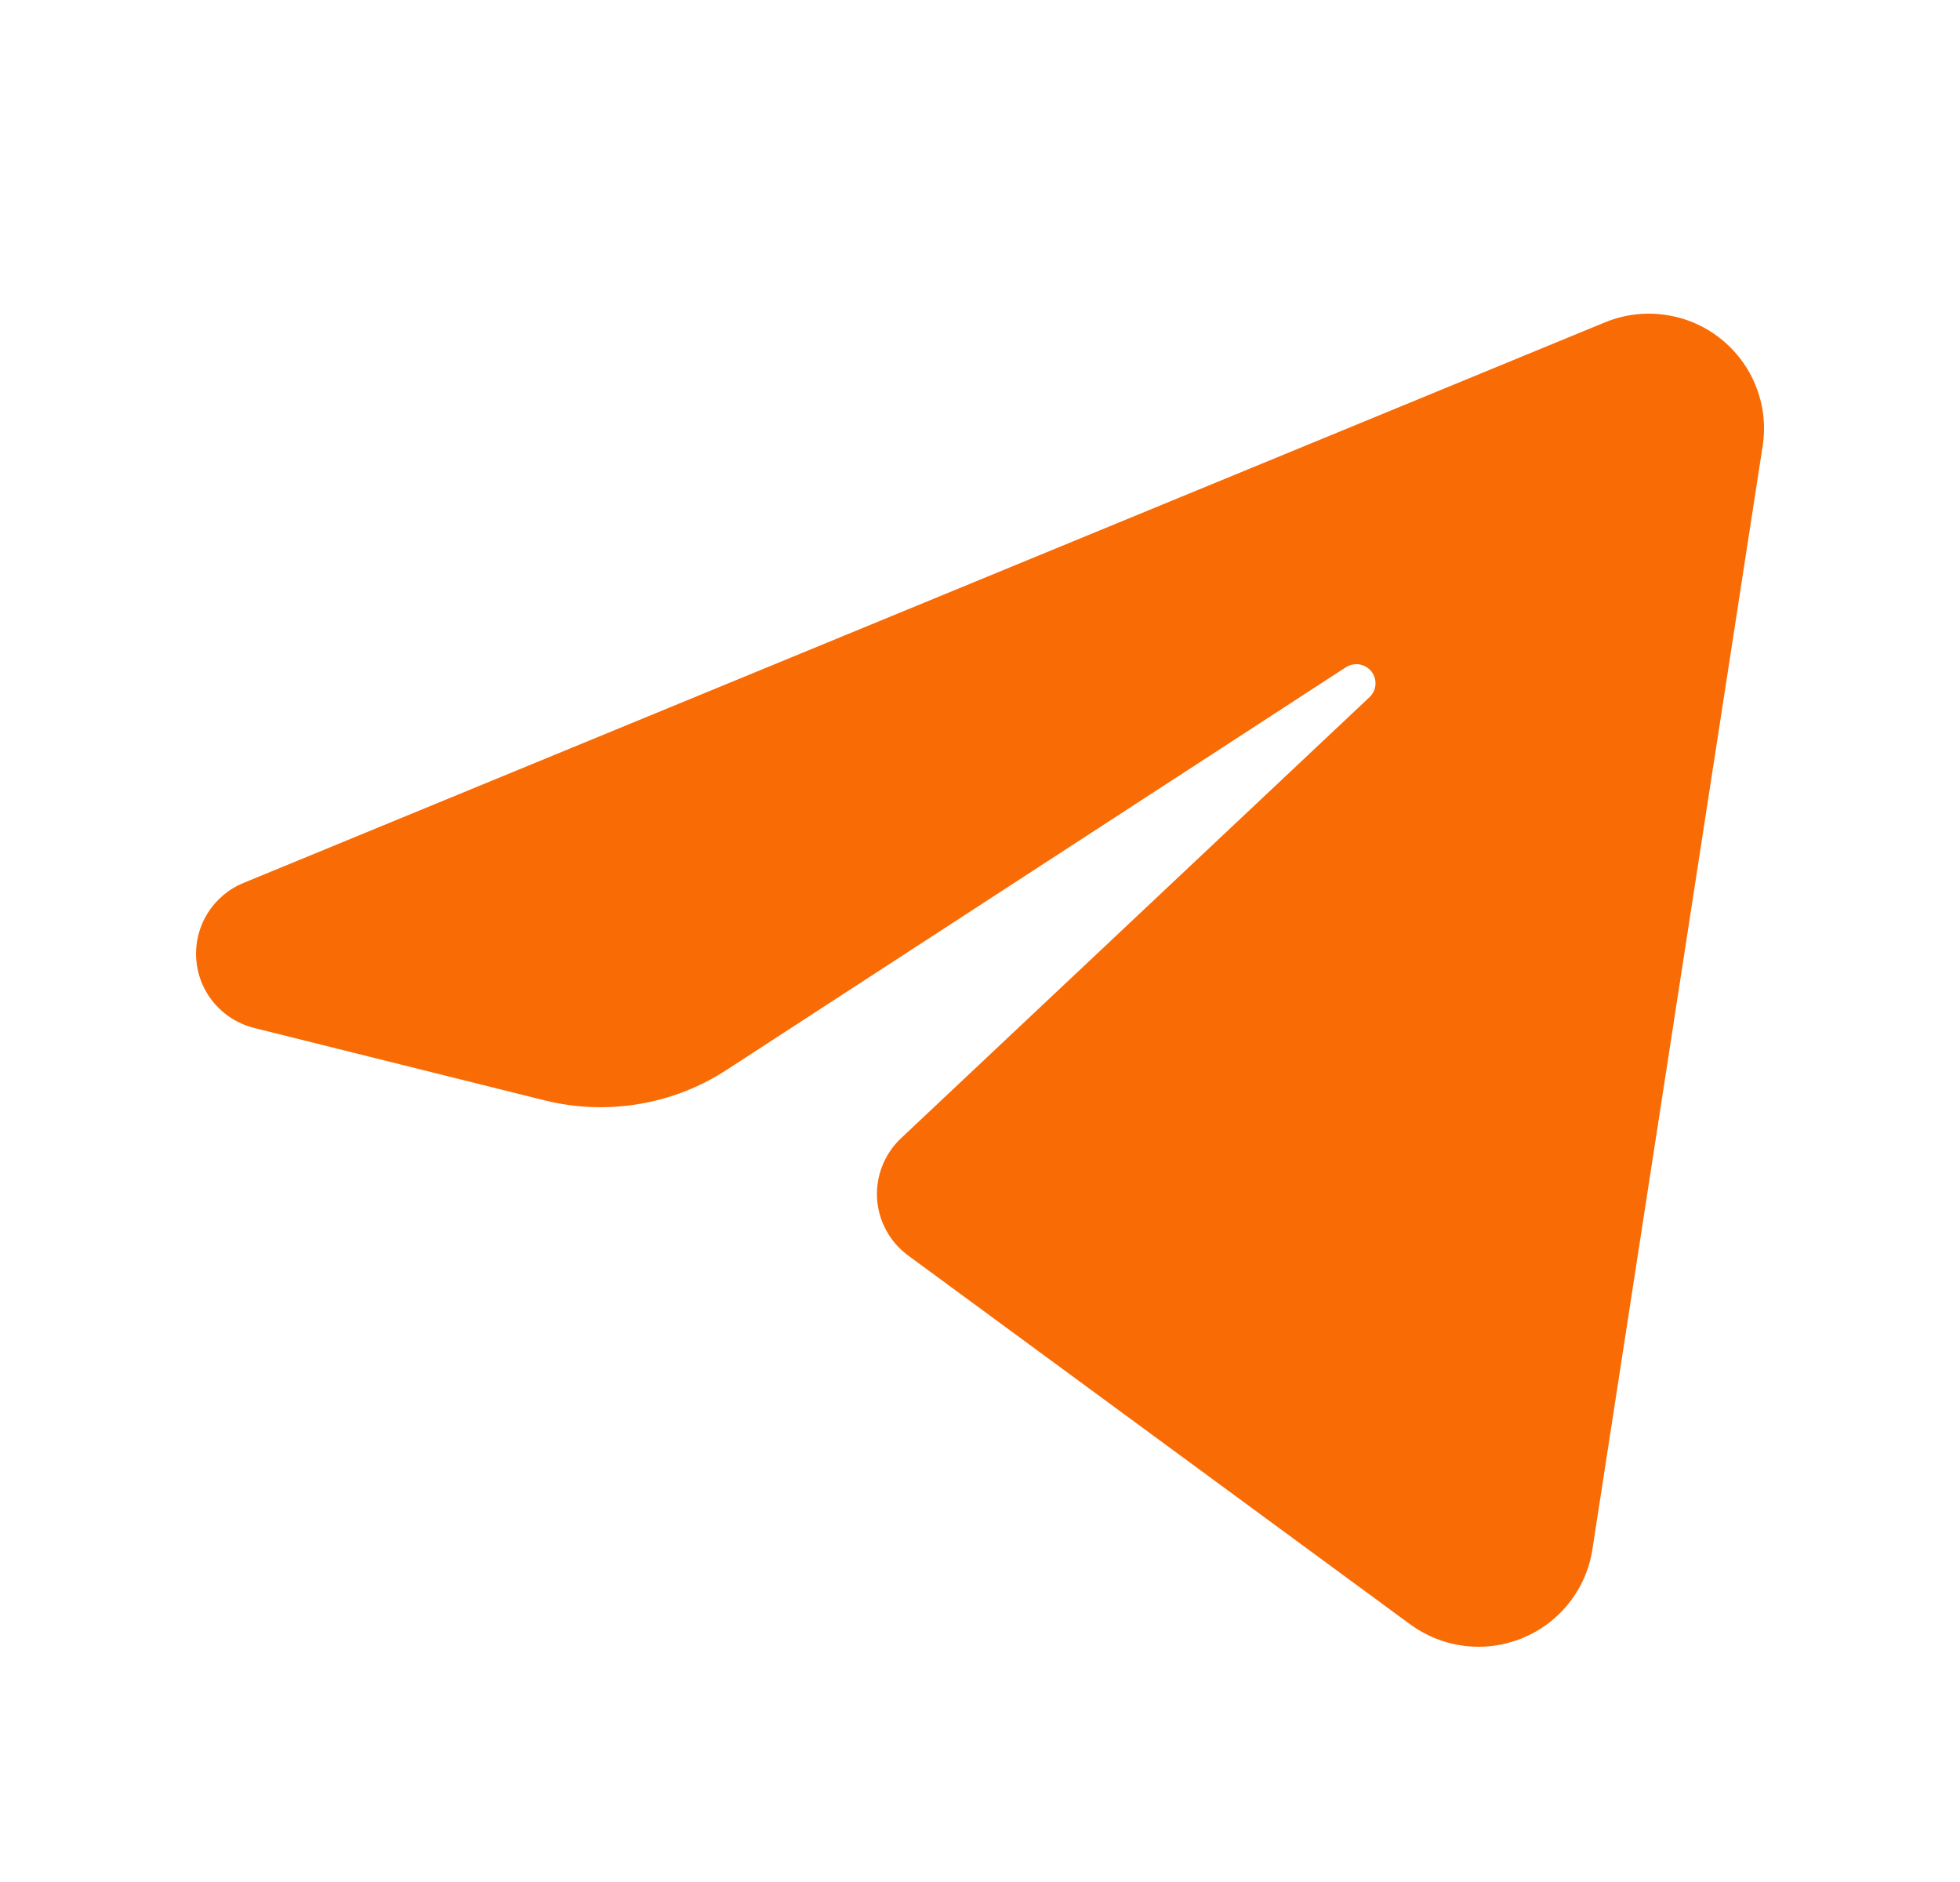 <svg width="25" height="24" viewBox="0 0 25 24" fill="none" xmlns="http://www.w3.org/2000/svg">
<path fill-rule="evenodd" clip-rule="evenodd" d="M20.471 4.111C20.712 4.012 20.974 3.978 21.232 4.014C21.49 4.049 21.734 4.152 21.939 4.313C22.143 4.473 22.302 4.685 22.397 4.926C22.493 5.168 22.523 5.43 22.483 5.686C21.912 9.385 20.866 16.162 20.311 19.759C20.273 20.008 20.171 20.242 20.014 20.441C19.858 20.639 19.654 20.793 19.42 20.889C19.186 20.985 18.932 21.02 18.681 20.989C18.43 20.959 18.192 20.864 17.988 20.715C16.024 19.272 13.079 17.11 11.584 16.011C11.469 15.926 11.373 15.818 11.305 15.692C11.236 15.566 11.196 15.428 11.187 15.285C11.179 15.142 11.201 15 11.254 14.867C11.307 14.734 11.388 14.614 11.492 14.516C12.863 13.226 15.591 10.658 17.469 8.89C17.513 8.848 17.54 8.792 17.544 8.731C17.549 8.67 17.53 8.61 17.492 8.562C17.454 8.515 17.4 8.483 17.34 8.473C17.28 8.463 17.218 8.476 17.167 8.509C14.76 10.074 11.073 12.47 9.266 13.645C8.927 13.865 8.547 14.013 8.148 14.079C7.749 14.146 7.341 14.13 6.949 14.033C5.954 13.785 4.519 13.427 3.242 13.109C3.042 13.059 2.863 12.948 2.73 12.79C2.597 12.633 2.518 12.438 2.503 12.233C2.488 12.029 2.538 11.824 2.646 11.649C2.754 11.475 2.915 11.338 3.105 11.26C7.551 9.43 16.252 5.848 20.471 4.111Z" fill="#F96B05"/>
</svg>
